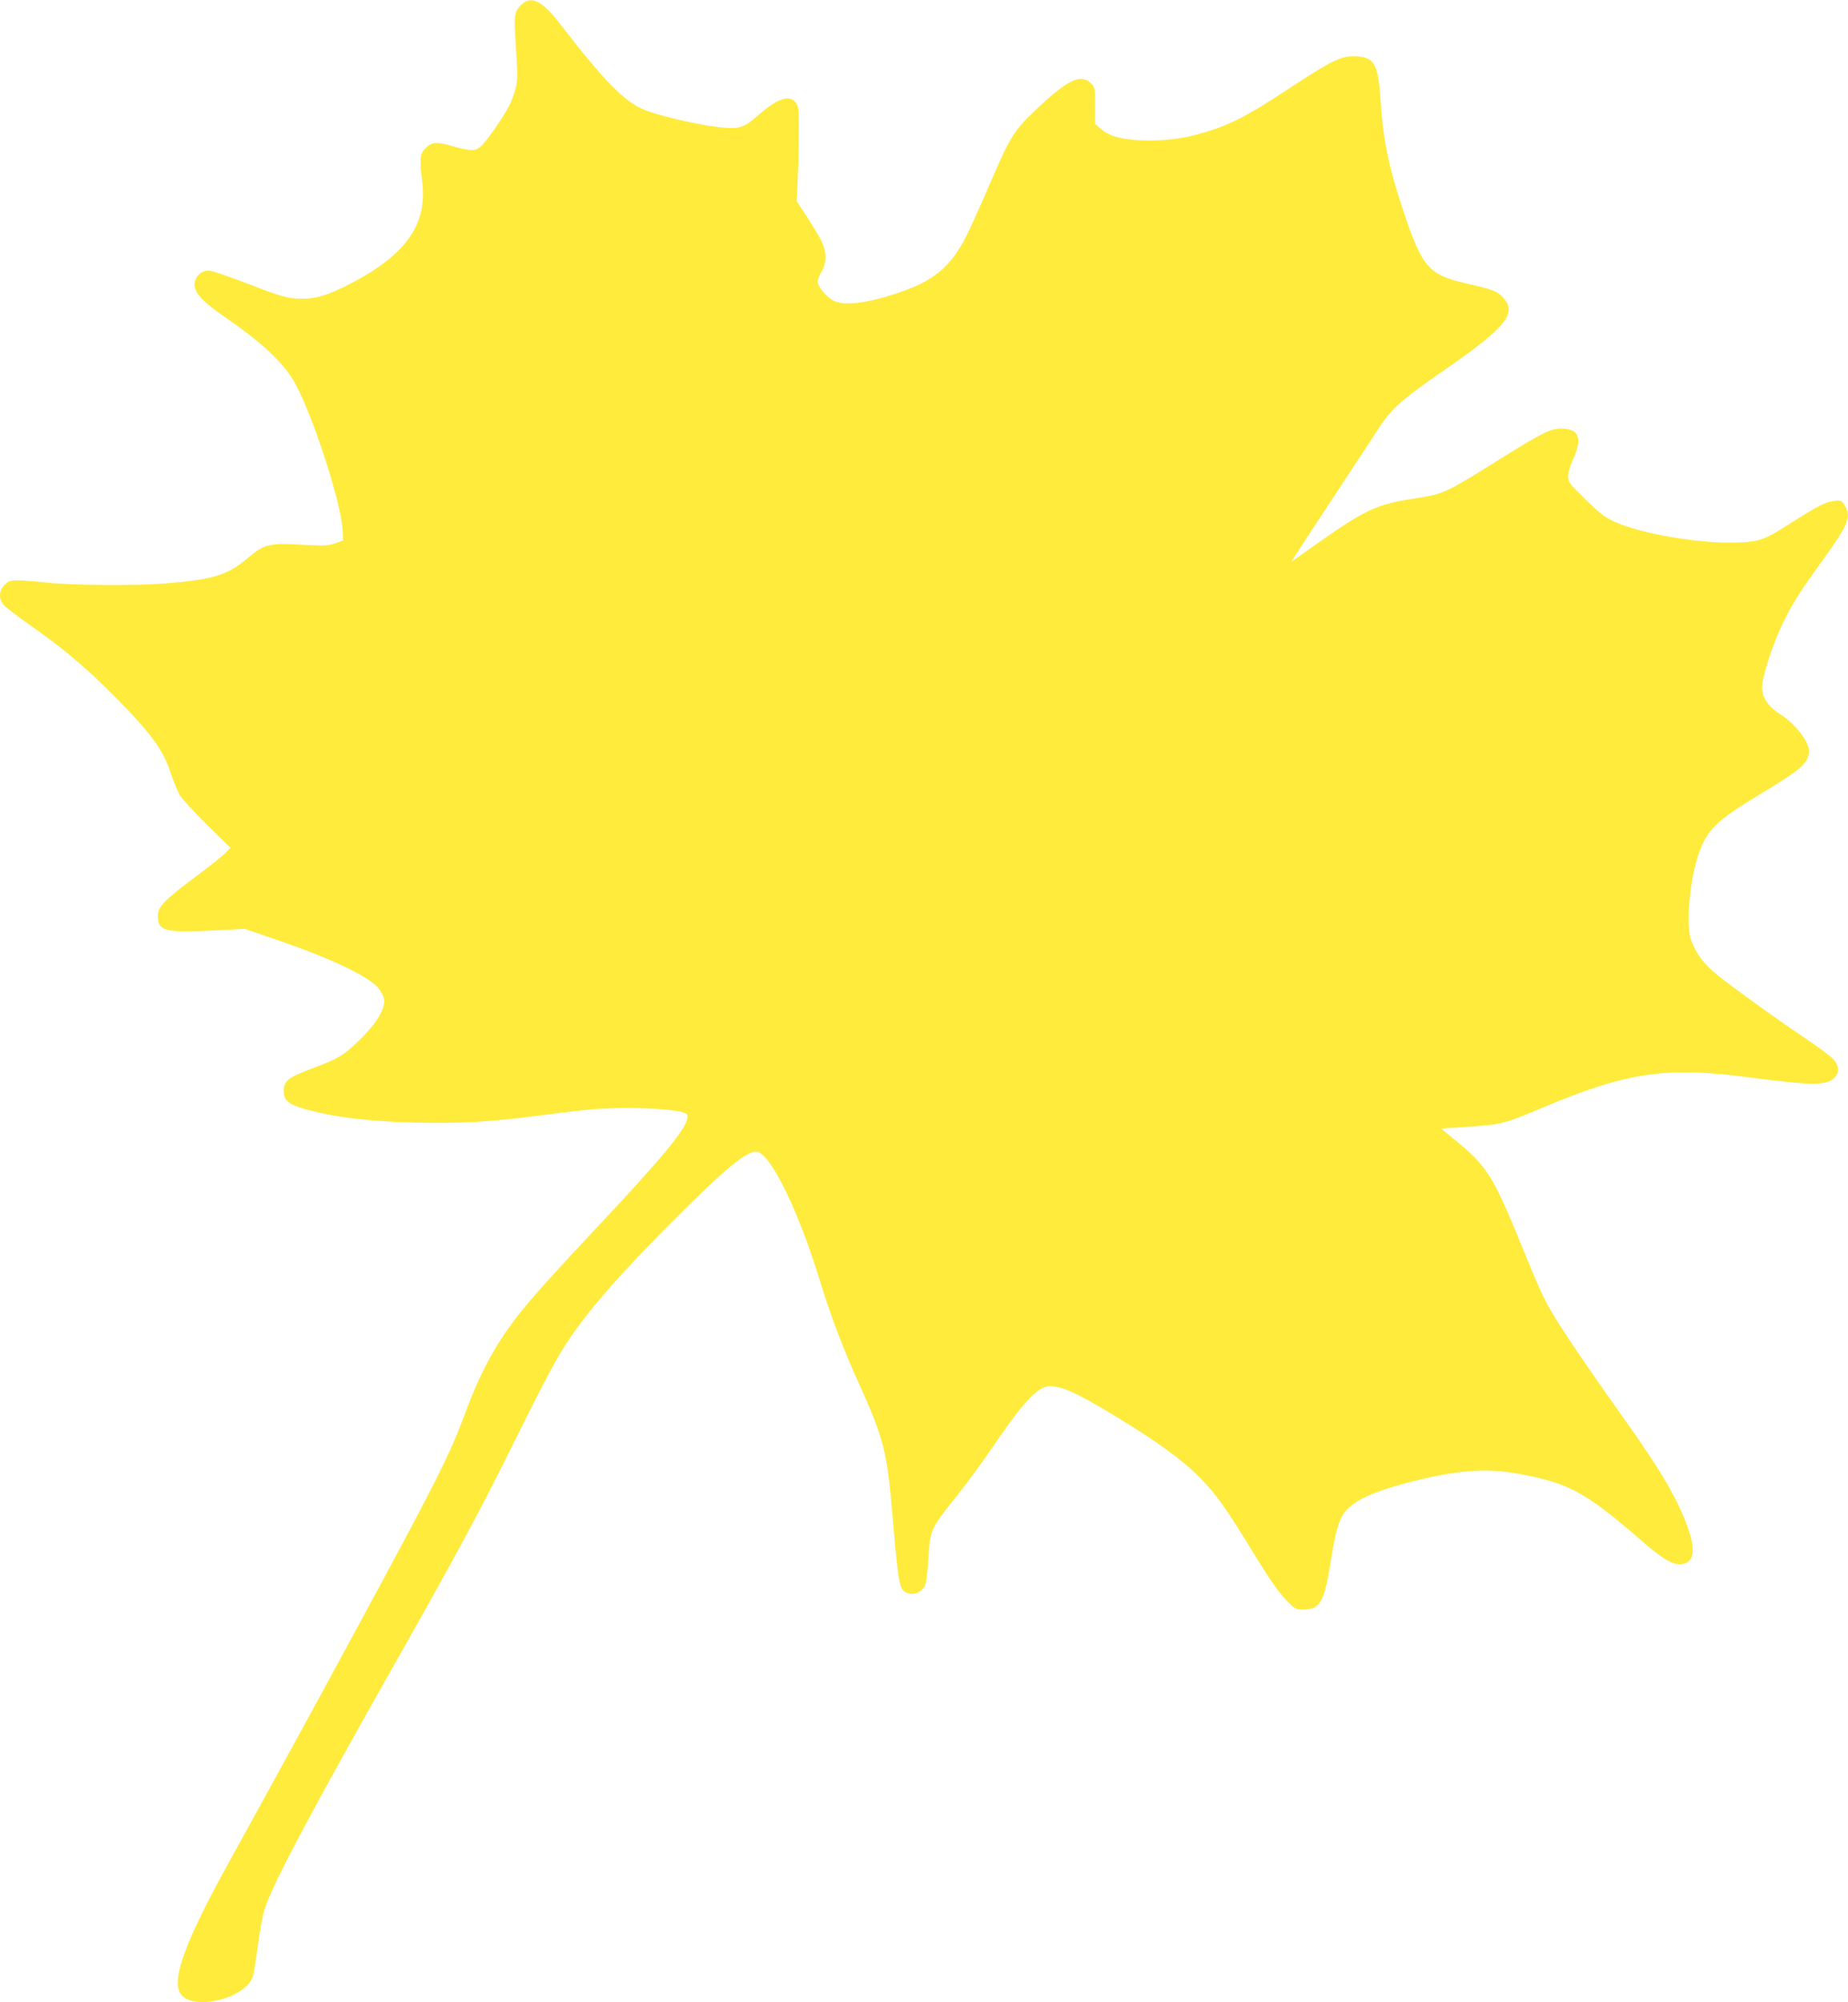 <?xml version="1.0" standalone="no"?>
<!DOCTYPE svg PUBLIC "-//W3C//DTD SVG 20010904//EN"
 "http://www.w3.org/TR/2001/REC-SVG-20010904/DTD/svg10.dtd">
<svg version="1.0" xmlns="http://www.w3.org/2000/svg"
 width="1182pt" height="1280pt" viewBox="0 0 1182 1280"
 preserveAspectRatio="xMidYMid meet">
<g transform="translate(0,1280) scale(0.1,-0.1)"
fill="#ffeb3b" stroke="none">
<path d="M3347 12780 c-51 -40 -60 -73 -53 -185 19 -311 19 -308 1 -370 -9
-33 -26 -77 -37 -99 -33 -65 -130 -207 -169 -248 -44 -47 -67 -48 -196 -12
-104 30 -131 27 -174 -16 -33 -33 -36 -66 -18 -213 33 -274 -106 -469 -468
-655 -132 -67 -210 -92 -295 -92 -93 0 -131 10 -358 98 -107 41 -212 77 -232
80 -46 6 -80 -14 -98 -57 -25 -62 24 -125 190 -239 223 -154 351 -270 428
-390 111 -171 316 -790 324 -977 l3 -60 -50 -18 c-43 -15 -69 -17 -180 -11
-252 14 -268 10 -390 -91 -125 -104 -215 -130 -519 -155 -190 -15 -598 -12
-751 5 -72 8 -156 15 -188 15 -51 0 -62 -4 -88 -29 -37 -38 -39 -87 -5 -129
14 -16 92 -75 173 -132 203 -142 351 -266 528 -444 240 -242 317 -346 366
-496 18 -52 43 -115 57 -140 14 -25 93 -111 175 -192 l151 -148 -30 -31 c-16
-17 -90 -77 -164 -132 -237 -177 -270 -211 -270 -278 0 -90 51 -103 343 -88
l212 11 208 -71 c338 -116 579 -230 645 -305 17 -20 34 -52 38 -71 11 -58 -41
-149 -141 -248 -113 -112 -143 -132 -307 -193 -167 -63 -193 -83 -193 -150 0
-58 29 -83 129 -112 187 -54 416 -82 721 -89 278 -6 463 4 765 43 303 39 341
43 487 49 153 7 399 -7 451 -26 30 -10 33 -15 28 -40 -15 -76 -162 -253 -581
-699 -257 -274 -396 -428 -480 -532 -155 -192 -262 -387 -360 -653 -100 -270
-179 -427 -728 -1440 -256 -473 -517 -949 -777 -1420 -286 -516 -378 -766
-313 -854 82 -110 419 -25 461 116 6 21 20 110 32 198 11 88 30 191 42 229 50
159 299 627 856 1611 360 636 518 928 720 1335 226 456 299 593 380 710 135
197 337 426 667 755 332 333 471 446 530 431 90 -23 265 -384 400 -826 64
-210 147 -431 240 -635 169 -373 189 -449 225 -880 33 -390 42 -447 76 -470
50 -32 115 -9 134 50 6 18 14 95 19 171 10 172 16 186 175 383 63 79 161 212
218 295 193 287 292 398 364 412 72 13 179 -32 427 -183 288 -175 434 -281
555 -403 101 -103 164 -191 338 -476 98 -161 158 -247 204 -296 63 -66 67 -68
114 -68 109 0 136 46 176 300 26 162 45 241 70 290 48 95 179 160 464 232 279
69 459 83 652 49 332 -58 442 -116 804 -431 125 -109 191 -150 241 -150 89 0
109 72 60 217 -61 183 -171 373 -410 708 -196 275 -368 526 -445 652 -69 112
-98 175 -227 492 -165 404 -213 480 -400 633 l-102 83 176 12 c205 13 235 21
457 115 556 235 803 272 1350 199 404 -53 494 -52 540 7 27 34 21 75 -18 115
-15 16 -88 70 -162 120 -170 114 -381 265 -530 378 -120 91 -175 157 -213 257
-36 92 -10 387 48 554 54 154 113 212 390 379 270 163 315 202 315 280 0 60
-92 176 -185 234 -73 45 -115 107 -115 167 0 72 70 288 140 428 58 117 104
190 249 390 165 229 184 277 140 349 -20 33 -22 33 -71 28 -54 -7 -97 -29
-282 -146 -157 -101 -191 -113 -321 -119 -244 -11 -633 55 -804 135 -59 28
-94 56 -182 142 -102 100 -109 109 -109 146 0 22 11 64 25 93 70 151 49 212
-73 212 -66 0 -128 -32 -414 -211 -306 -192 -337 -207 -491 -231 -296 -46
-329 -62 -791 -391 l-28 -20 25 39 c13 21 118 182 233 356 115 174 245 372
289 440 96 148 149 195 417 381 420 290 490 377 384 483 -34 34 -62 44 -236
84 -232 54 -275 103 -395 464 -93 279 -128 447 -145 706 -16 241 -41 280 -179
280 -77 0 -139 -31 -400 -202 -298 -196 -405 -249 -615 -303 -102 -26 -227
-38 -341 -32 -128 6 -200 27 -253 72 l-37 33 0 115 c0 107 -2 117 -23 140 -67
71 -153 30 -365 -173 -133 -127 -156 -164 -290 -475 -57 -132 -122 -276 -144
-320 -103 -203 -209 -291 -446 -370 -192 -64 -335 -81 -403 -49 -46 22 -104
91 -104 123 0 14 12 44 25 66 33 53 33 122 1 190 -13 28 -55 97 -92 155 l-69
105 7 125 c3 69 7 204 7 301 1 164 0 178 -20 203 -41 52 -114 28 -236 -78 -93
-81 -118 -90 -223 -82 -117 8 -378 65 -496 109 -134 49 -261 177 -558 562
-102 132 -172 170 -229 125z"/>
</g>
</svg>
